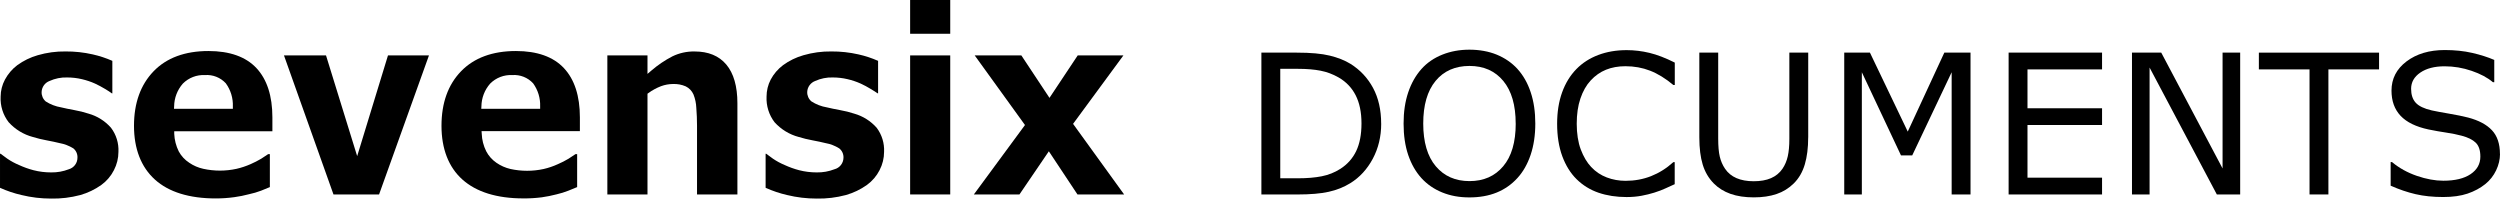 <?xml version="1.0" encoding="UTF-8"?><svg id="uuid-31e82ae1-7d30-4990-8270-3f22aeb24b34" xmlns="http://www.w3.org/2000/svg" width="710.09" height="56.41" viewBox="0 0 710.09 56.41"><defs><style>.uuid-d14f0db5-cb6f-4d8d-ad09-fca349ff4791{stroke-width:0px;}</style></defs><g id="uuid-27c0a87a-a7c8-4a63-a3f2-367436f63800"><g id="uuid-22a3940e-db45-4158-9414-d421a70853e1"><g id="uuid-43996ec5-41b8-4adc-9573-f01bc0449434"><path class="uuid-d14f0db5-cb6f-4d8d-ad09-fca349ff4791" d="m249.84,48.31c.83-1.6,1.27-3.37,1.27-5.17.12-2.46-.62-4.89-2.11-6.86-1.69-1.91-3.9-3.3-6.36-4-1.31-.43-2.64-.76-4-1-1.43-.26-2.71-.53-3.8-.79-1.56-.26-3.05-.84-4.38-1.7-.78-.67-1.22-1.66-1.18-2.69.06-1.39.95-2.61,2.26-3.1,1.57-.71,3.28-1.06,5-1,1.42,0,2.83.16,4.21.49,1.27.29,2.51.71,3.7,1.24.97.45,1.92.95,2.83,1.51.86.51,1.5.93,2,1.27h.13v-9.23c-1.79-.79-3.65-1.4-5.56-1.83-2.54-.58-5.14-.86-7.74-.84-2.67-.04-5.33.33-7.89,1.07-2.09.59-4.06,1.55-5.81,2.83-1.45,1.09-2.65,2.49-3.5,4.09-.78,1.49-1.18,3.16-1.18,4.84-.12,2.61.68,5.18,2.26,7.26,1.84,2.04,4.24,3.51,6.9,4.21,1.27.39,2.56.7,3.86.94,1.47.28,2.72.54,3.71.79,1.39.24,2.71.75,3.91,1.5.81.64,1.26,1.64,1.21,2.67-.02,1.55-1.08,2.89-2.58,3.27-1.59.62-3.29.92-5,.89-1.69,0-3.37-.2-5-.62-1.42-.37-2.8-.87-4.13-1.48-1.17-.49-2.29-1.09-3.34-1.81-.71-.5-1.34-1-1.91-1.4h-.16v9.68c1.97.89,4.02,1.58,6.12,2.06,2.74.67,5.55,1,8.37,1,2.8.06,5.59-.28,8.3-1,2.15-.61,4.18-1.58,6-2.88,1.51-1.1,2.74-2.54,3.59-4.21Z"/><rect class="uuid-d14f0db5-cb6f-4d8d-ad09-fca349ff4791" x="258.51" width="11.39" height="9.59"/><path class="uuid-d14f0db5-cb6f-4d8d-ad09-fca349ff4791" d="m191.17,23.86c1.24-.05,2.47.18,3.6.67.98.48,1.76,1.29,2.2,2.29.49,1.23.76,2.53.81,3.85.13,1.65.2,3.33.2,5v19.56h11.47v-25.9c0-4.81-1.06-8.51-3.16-11s-5.1-3.71-9-3.71c-2.18-.04-4.33.43-6.29,1.38-2.15,1.11-4.17,2.48-6,4.06l-1.09.93v-5.25h-11.4v39.49h11.4v-28.61l.28-.2c1.1-.8,2.3-1.45,3.57-1.94,1.09-.4,2.25-.61,3.41-.62Z"/><polygon class="uuid-d14f0db5-cb6f-4d8d-ad09-fca349ff4791" points="306.04 55.23 319.29 55.23 304.79 35.18 319.09 15.74 306.11 15.74 298.09 27.8 290.1 15.74 276.85 15.74 291.13 35.51 276.61 55.23 289.56 55.23 297.91 42.97 306.04 55.23"/><rect class="uuid-d14f0db5-cb6f-4d8d-ad09-fca349ff4791" x="258.51" y="15.74" width="11.39" height="39.49"/><polygon class="uuid-d14f0db5-cb6f-4d8d-ad09-fca349ff4791" points="110.2 15.74 101.45 44.35 92.6 15.74 80.66 15.74 94.72 55.23 107.67 55.23 121.84 15.74 110.2 15.74"/><path class="uuid-d14f0db5-cb6f-4d8d-ad09-fca349ff4791" d="m74.21,54.14l2.44-1v-9.37h-.47c-.54.39-1.23.84-2,1.32-.97.57-1.97,1.08-3,1.53-1.29.57-2.63,1.02-4,1.33-3.1.68-6.32.68-9.42,0-1.43-.31-2.79-.89-4-1.72-1.25-.81-2.28-1.92-2.99-3.23-.77-1.56-1.21-3.26-1.28-5v-.71h27.88v-3.96c0-6.08-1.53-10.79-4.54-14s-7.59-4.84-13.62-4.84c-6.66,0-11.91,1.94-15.59,5.76s-5.56,9-5.56,15.49,2,11.7,5.94,15.26,9.78,5.36,17.28,5.36c1.76,0,3.52-.12,5.27-.36,1.41-.19,2.81-.47,4.19-.84,1.18-.25,2.34-.59,3.47-1.02Zm-24.75-23.94c.03-2.38.91-4.67,2.48-6.46,1.66-1.66,3.94-2.54,6.29-2.42,2.22-.16,4.4.7,5.91,2.34,1.38,1.9,2.09,4.21,2,6.56v.68h-16.72l.04-.7Z"/><path class="uuid-d14f0db5-cb6f-4d8d-ad09-fca349ff4791" d="m32.37,48.31c.83-1.6,1.27-3.37,1.27-5.17.12-2.47-.63-4.9-2.12-6.86-1.69-1.92-3.9-3.31-6.36-4-1.31-.43-2.64-.76-4-1-1.44-.26-2.72-.53-3.81-.79-1.55-.26-3.03-.83-4.35-1.67-.78-.67-1.22-1.66-1.18-2.69.05-1.4.94-2.64,2.25-3.13,1.57-.71,3.28-1.06,5-1,1.42,0,2.83.16,4.21.49,1.28.3,2.52.71,3.72,1.25.97.45,1.91.96,2.83,1.51.85.51,1.5.93,1.95,1.27h.13v-9.24c-1.79-.79-3.65-1.4-5.56-1.83-2.54-.58-5.13-.86-7.73-.84-2.67-.04-5.33.32-7.9,1.07-2.09.6-4.05,1.55-5.81,2.83-1.45,1.09-2.64,2.49-3.5,4.09-.8,1.49-1.22,3.15-1.23,4.84-.13,2.61.67,5.19,2.27,7.26,1.84,2.04,4.24,3.51,6.9,4.21,1.26.39,2.55.7,3.85.94,1.47.28,2.72.54,3.71.79,1.39.25,2.72.76,3.92,1.5.8.65,1.23,1.64,1.17,2.67,0,1.52-1.01,2.85-2.47,3.27-1.59.62-3.29.92-5,.89-1.69,0-3.37-.2-5-.62-1.42-.37-2.8-.87-4.13-1.48-1.17-.49-2.29-1.09-3.34-1.81-.7-.5-1.34-1-1.9-1.4h-.16v9.68c1.97.89,4.02,1.58,6.13,2.06,2.74.67,5.54,1,8.36,1,2.8.06,5.59-.28,8.3-1,2.15-.61,4.18-1.58,6-2.88,1.51-1.1,2.74-2.54,3.58-4.21Z"/><path class="uuid-d14f0db5-cb6f-4d8d-ad09-fca349ff4791" d="m161.49,54.14l2.44-1v-9.37h-.46c-.55.39-1.23.84-2,1.32-.97.58-1.97,1.09-3,1.53-1.3.6-2.66,1.06-4.05,1.38-3.1.68-6.32.68-9.42,0-1.43-.33-2.79-.93-4-1.77-1.22-.84-2.22-1.96-2.9-3.27-.78-1.56-1.21-3.26-1.27-5l-.05-.71h27.93v-3.92c0-6.08-1.53-10.79-4.55-14s-7.58-4.84-13.62-4.84c-6.66,0-11.9,1.94-15.59,5.76s-5.55,9-5.55,15.49,2,11.72,5.94,15.25,9.77,5.36,17.28,5.36c1.76.02,3.52-.09,5.27-.31,1.41-.2,2.81-.48,4.19-.84,1.16-.27,2.3-.62,3.41-1.06Zm-24.75-23.94c.03-2.38.91-4.68,2.49-6.46,1.65-1.66,3.94-2.54,6.28-2.42,2.22-.16,4.4.7,5.91,2.34,1.38,1.9,2.09,4.21,2,6.56v.68h-16.72l.04-.7Z"/></g></g><path class="uuid-d14f0db5-cb6f-4d8d-ad09-fca349ff4791" d="m392.31,35.13c0,3.66-.8,6.98-2.39,9.96-1.6,2.98-3.72,5.29-6.37,6.93-1.84,1.14-3.89,1.96-6.16,2.46-2.26.51-5.24.76-8.94.76h-10.17V14.95h10.06c3.93,0,7.06.28,9.37.85,2.32.57,4.28,1.35,5.88,2.34,2.74,1.71,4.88,4,6.41,6.84,1.53,2.85,2.3,6.23,2.3,10.15Zm-5.6-.08c0-3.16-.55-5.82-1.65-7.98-1.1-2.16-2.74-3.87-4.92-5.11-1.59-.9-3.27-1.53-5.06-1.88-1.79-.35-3.92-.53-6.41-.53h-5.03v31.09h5.03c2.58,0,4.83-.19,6.75-.57,1.92-.38,3.68-1.08,5.29-2.11,2-1.28,3.5-2.97,4.5-5.06,1-2.09,1.5-4.71,1.5-7.85Z"/><path class="uuid-d14f0db5-cb6f-4d8d-ad09-fca349ff4791" d="m431,19.57c1.64,1.8,2.9,4.01,3.77,6.63.88,2.62,1.31,5.58,1.31,8.9s-.45,6.29-1.34,8.92c-.89,2.62-2.14,4.81-3.75,6.56-1.66,1.82-3.62,3.19-5.88,4.11-2.26.92-4.85,1.38-7.75,1.38s-5.41-.47-7.72-1.41-4.29-2.3-5.91-4.08c-1.62-1.79-2.87-3.98-3.75-6.57-.88-2.6-1.31-5.56-1.31-8.9s.43-6.23,1.3-8.83c.87-2.61,2.13-4.84,3.79-6.7,1.59-1.77,3.56-3.12,5.91-4.06,2.35-.94,4.92-1.41,7.7-1.41s5.48.47,7.78,1.42c2.3.95,4.25,2.3,5.86,4.04Zm-.49,15.53c0-5.23-1.17-9.27-3.52-12.11s-5.55-4.26-9.6-4.26-7.31,1.42-9.64,4.26c-2.34,2.84-3.5,6.88-3.5,12.11s1.19,9.33,3.57,12.13c2.38,2.81,5.57,4.21,9.58,4.21s7.19-1.4,9.56-4.21c2.37-2.8,3.56-6.85,3.56-12.13Z"/><path class="uuid-d14f0db5-cb6f-4d8d-ad09-fca349ff4791" d="m475.69,52.31c-.99.43-1.89.84-2.69,1.22-.8.38-1.85.78-3.15,1.19-1.1.34-2.3.64-3.58.88-1.29.24-2.71.37-4.26.37-2.92,0-5.58-.41-7.97-1.23-2.39-.82-4.47-2.11-6.24-3.85-1.73-1.71-3.08-3.89-4.06-6.53-.97-2.64-1.46-5.71-1.46-9.21,0-3.32.47-6.29,1.41-8.9.94-2.61,2.29-4.82,4.06-6.63,1.71-1.75,3.78-3.08,6.21-4s5.12-1.38,8.08-1.38c2.16,0,4.32.26,6.48.78,2.16.52,4.55,1.44,7.18,2.76v6.36h-.41c-2.22-1.86-4.42-3.21-6.6-4.06-2.18-.85-4.52-1.27-7.01-1.27-2.04,0-3.87.33-5.51.99-1.63.66-3.09,1.68-4.37,3.07-1.25,1.35-2.21,3.06-2.91,5.13-.7,2.07-1.04,4.45-1.04,7.16s.38,5.27,1.15,7.3,1.75,3.7,2.96,4.98c1.26,1.34,2.74,2.32,4.42,2.96,1.69.64,3.47.96,5.34.96,2.58,0,5-.44,7.25-1.33s4.37-2.21,6.33-3.98h.38v6.28Z"/><path class="uuid-d14f0db5-cb6f-4d8d-ad09-fca349ff4791" d="m513.59,39.05c0,2.92-.32,5.47-.96,7.64-.64,2.17-1.69,3.98-3.15,5.42-1.39,1.37-3.01,2.37-4.87,3-1.86.63-4.02.95-6.49.95s-4.73-.33-6.6-1c-1.88-.67-3.45-1.65-4.74-2.95-1.46-1.48-2.51-3.26-3.15-5.36-.64-2.09-.96-4.66-.96-7.71V14.95h5.36v24.38c0,2.18.15,3.91.45,5.17.3,1.26.8,2.41,1.5,3.44.79,1.17,1.87,2.06,3.23,2.65,1.36.59,3,.89,4.91.89s3.57-.29,4.92-.88c1.35-.59,2.43-1.47,3.25-2.67.7-1.03,1.2-2.21,1.5-3.53.3-1.33.45-2.97.45-4.94V14.95h5.36v24.11Z"/><path class="uuid-d14f0db5-cb6f-4d8d-ad09-fca349ff4791" d="m559.7,55.23h-5.36V20.52l-11.2,23.62h-3.19l-11.12-23.62v34.71h-5V14.95h7.3l10.74,22.43,10.39-22.43h7.44v40.29Z"/><path class="uuid-d14f0db5-cb6f-4d8d-ad09-fca349ff4791" d="m597.06,55.23h-26.54V14.95h26.54v4.76h-21.18v11.04h21.18v4.76h-21.18v14.96h21.18v4.76Z"/><path class="uuid-d14f0db5-cb6f-4d8d-ad09-fca349ff4791" d="m636.29,55.23h-6.63l-19.1-36.04v36.04h-5V14.95h8.31l17.42,32.9V14.95h5v40.29Z"/><path class="uuid-d14f0db5-cb6f-4d8d-ad09-fca349ff4791" d="m675.74,19.71h-14.39v35.52h-5.36V19.71h-14.39v-4.76h34.14v4.76Z"/><path class="uuid-d14f0db5-cb6f-4d8d-ad09-fca349ff4791" d="m710.09,43.73c0,1.57-.37,3.12-1.1,4.65s-1.75,2.83-3.07,3.9c-1.44,1.15-3.12,2.06-5.04,2.71s-4.23.97-6.94.97c-2.9,0-5.51-.27-7.83-.81s-4.68-1.34-7.08-2.41v-6.71h.38c2.04,1.7,4.39,3,7.06,3.92,2.67.92,5.18,1.38,7.52,1.38,3.32,0,5.9-.62,7.75-1.87s2.77-2.9,2.77-4.98c0-1.79-.44-3.1-1.31-3.95s-2.21-1.51-3.99-1.98c-1.35-.36-2.82-.66-4.4-.89-1.58-.23-3.25-.53-5.02-.89-3.57-.76-6.22-2.05-7.94-3.88-1.72-1.83-2.58-4.22-2.58-7.16,0-3.37,1.42-6.14,4.27-8.29,2.85-2.15,6.47-3.23,10.85-3.23,2.83,0,5.43.27,7.79.81s4.46,1.21,6.28,2v6.33h-.38c-1.53-1.3-3.55-2.38-6.05-3.23-2.5-.86-5.06-1.29-7.67-1.29-2.87,0-5.17.6-6.91,1.79s-2.61,2.72-2.61,4.6c0,1.68.43,2.99,1.3,3.95.87.96,2.39,1.69,4.57,2.19,1.15.25,2.79.56,4.92.92,2.13.36,3.93.73,5.41,1.11,2.99.79,5.25,1.99,6.76,3.6,1.51,1.61,2.27,3.85,2.27,6.74Z"/></g></svg>